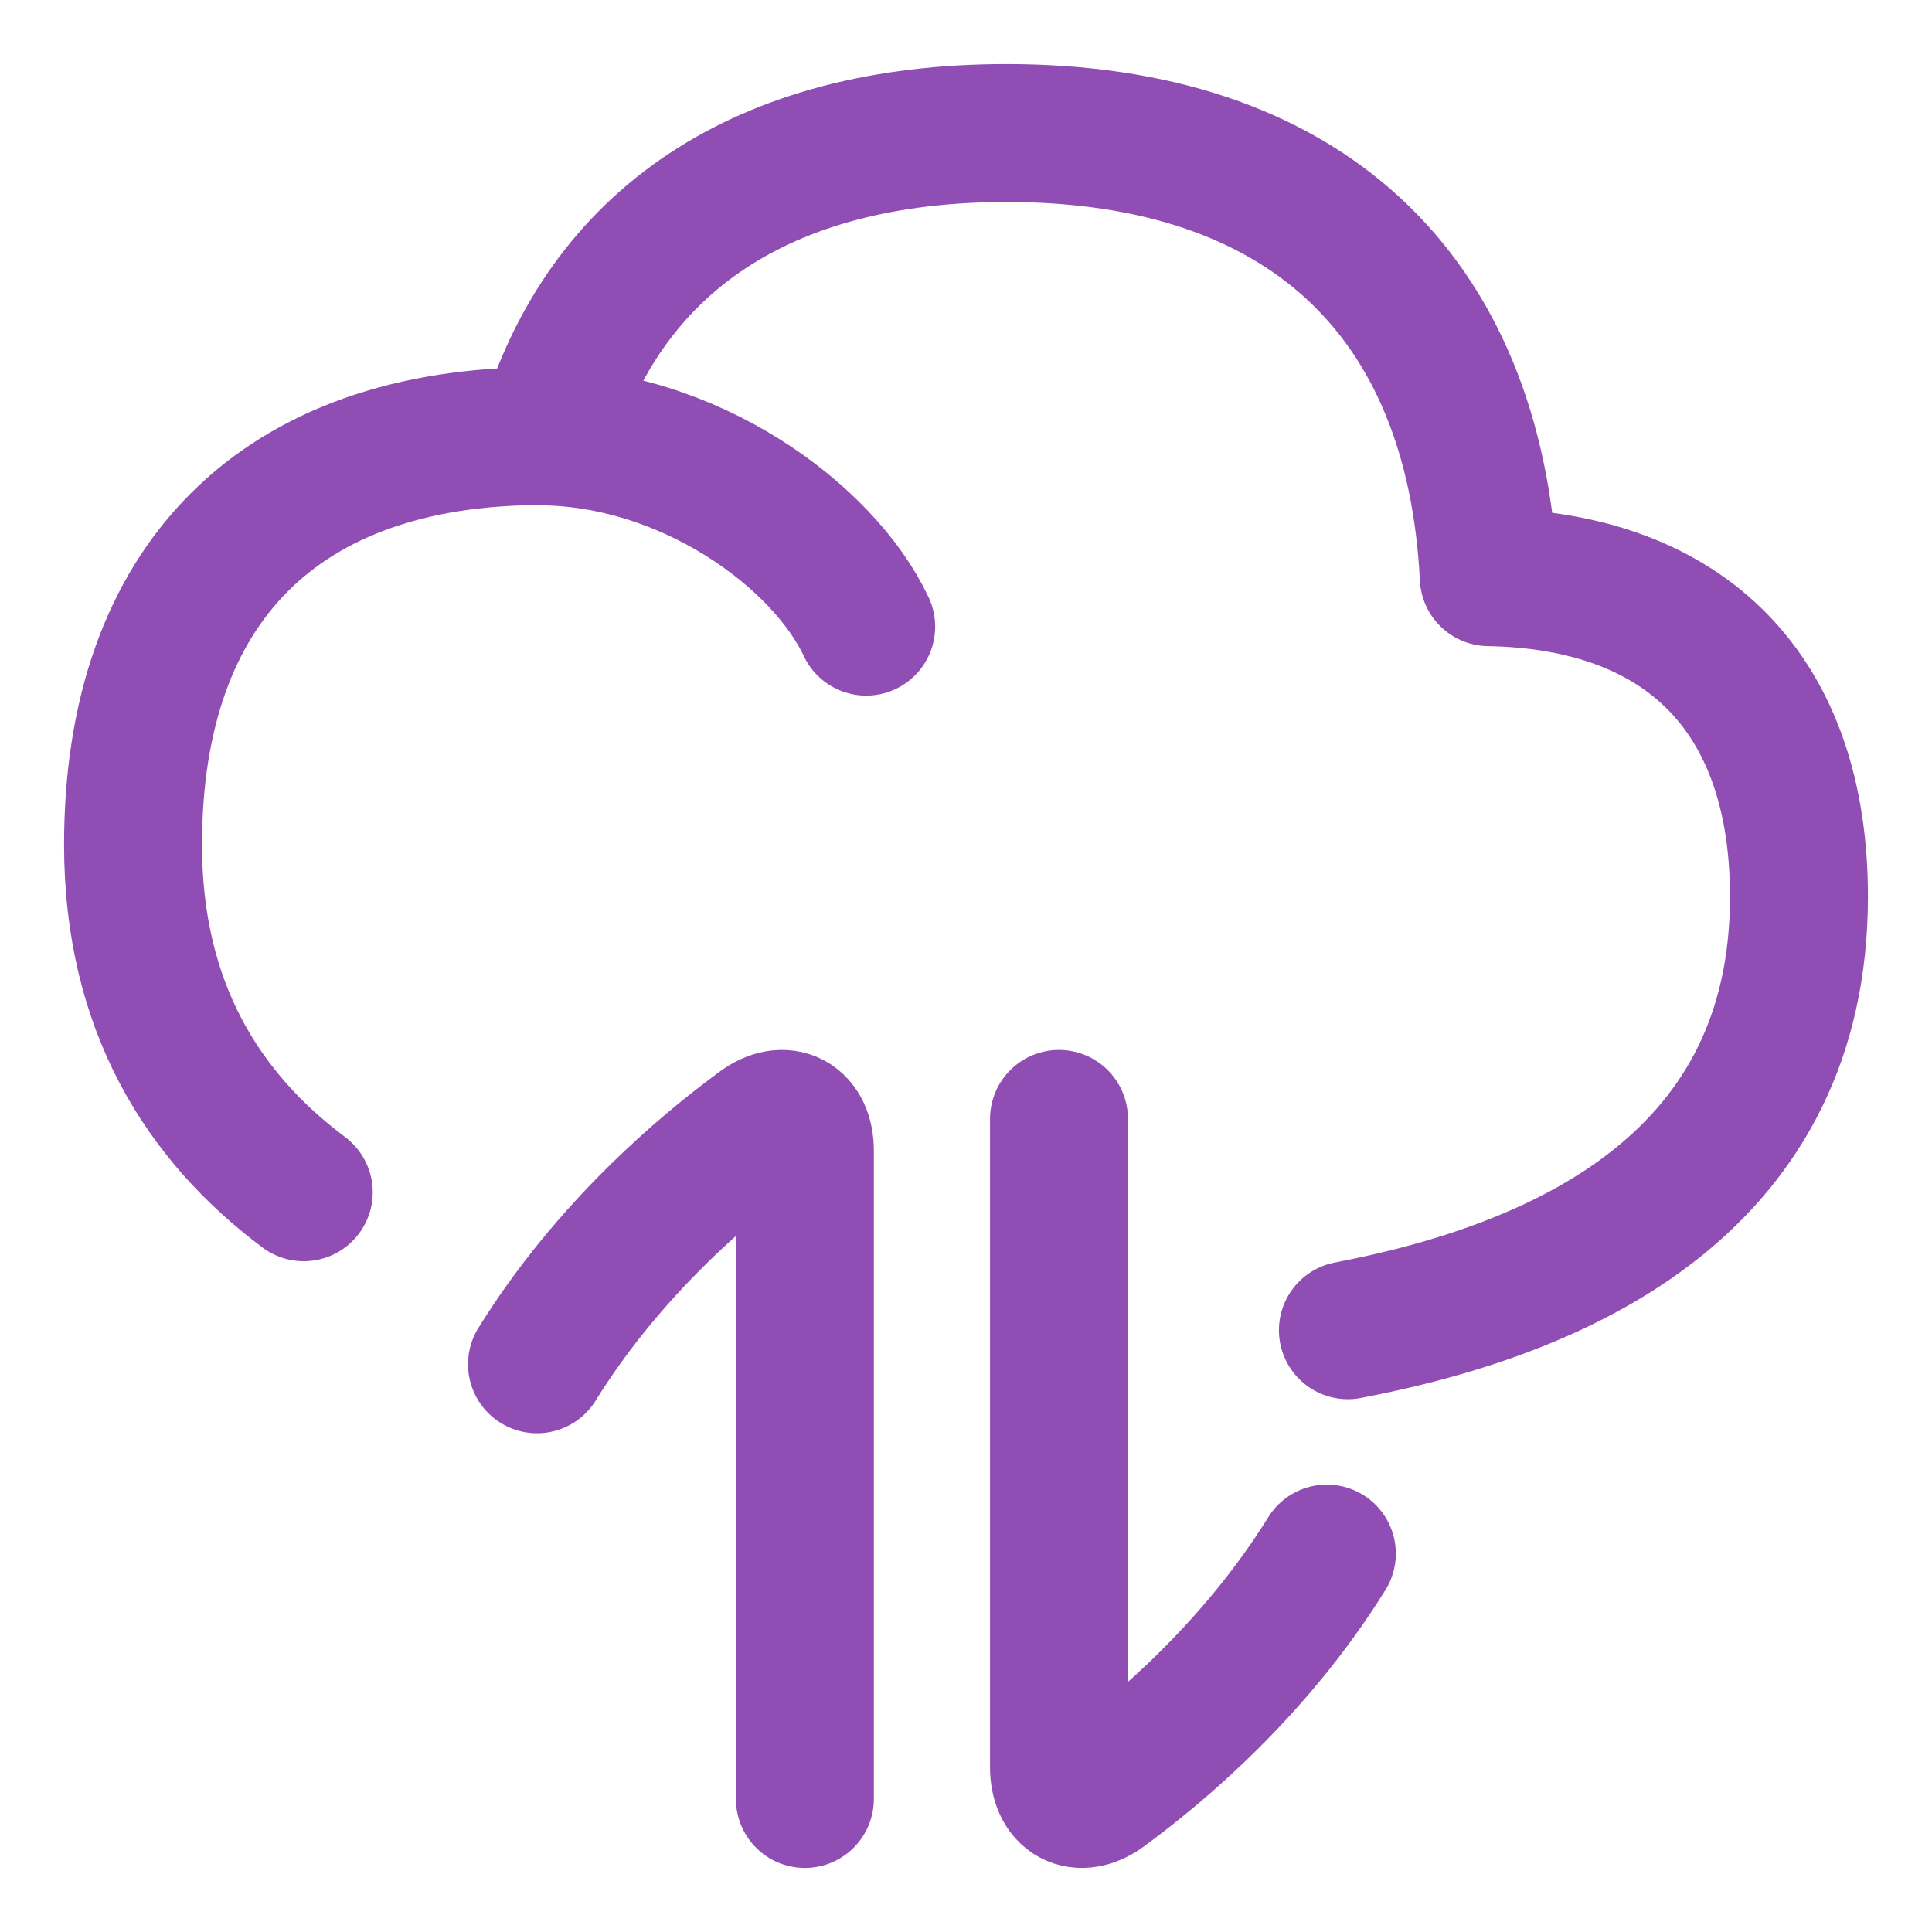 <svg xmlns="http://www.w3.org/2000/svg" fill="none" viewBox="-3.57 -3.57 100 100" id="Cloud-Data-Transfer--Streamline-Flex" height="100" width="100">
  <desc>
    Cloud Data Transfer Streamline Icon: https://streamlinehq.com
  </desc>
  <g id="cloud-data-transfer--cloud-data-transfer-internet-server-network">
    <path id="Subtract" stroke="#904eb4" stroke-linecap="round" stroke-linejoin="round" d="M66.197 65.283C77.784 63.075 89.544 57.396 89.544 42.838c0 -10.422 -5.773 -16.355 -16.055 -16.534C72.751 11.564 63.843 3.316 48.522 3.316c-12.571 0 -20.824 5.552 -23.79 15.687l-0.263 -0.001C10.932 19.002 3.316 26.618 3.316 40.156c0 8.339 3.593 14.06 8.836 17.984" stroke-width="7.14"></path>
    <path id="Vector" stroke="#904eb4" stroke-linecap="round" stroke-linejoin="round" d="m38.09 89.544 0 -33.55c0 -1.539 -1.055 -2.129 -2.296 -1.22 -2.87 2.104 -7.857 6.286 -11.569 12.271" stroke-width="7.14"></path>
    <path id="Vector_2" stroke="#904eb4" stroke-linecap="round" stroke-linejoin="round" d="m51.243 54.344 0 33.55c0 1.539 1.055 2.129 2.296 1.22 2.87 -2.104 7.857 -6.285 11.569 -12.271" stroke-width="7.14"></path>
    <path id="Vector 2591" stroke="#904eb4" stroke-linecap="round" stroke-linejoin="round" d="M24.264 19.013c7.811 0 14.797 5.148 17 9.852" stroke-width="7.14"></path>
  </g>
</svg>